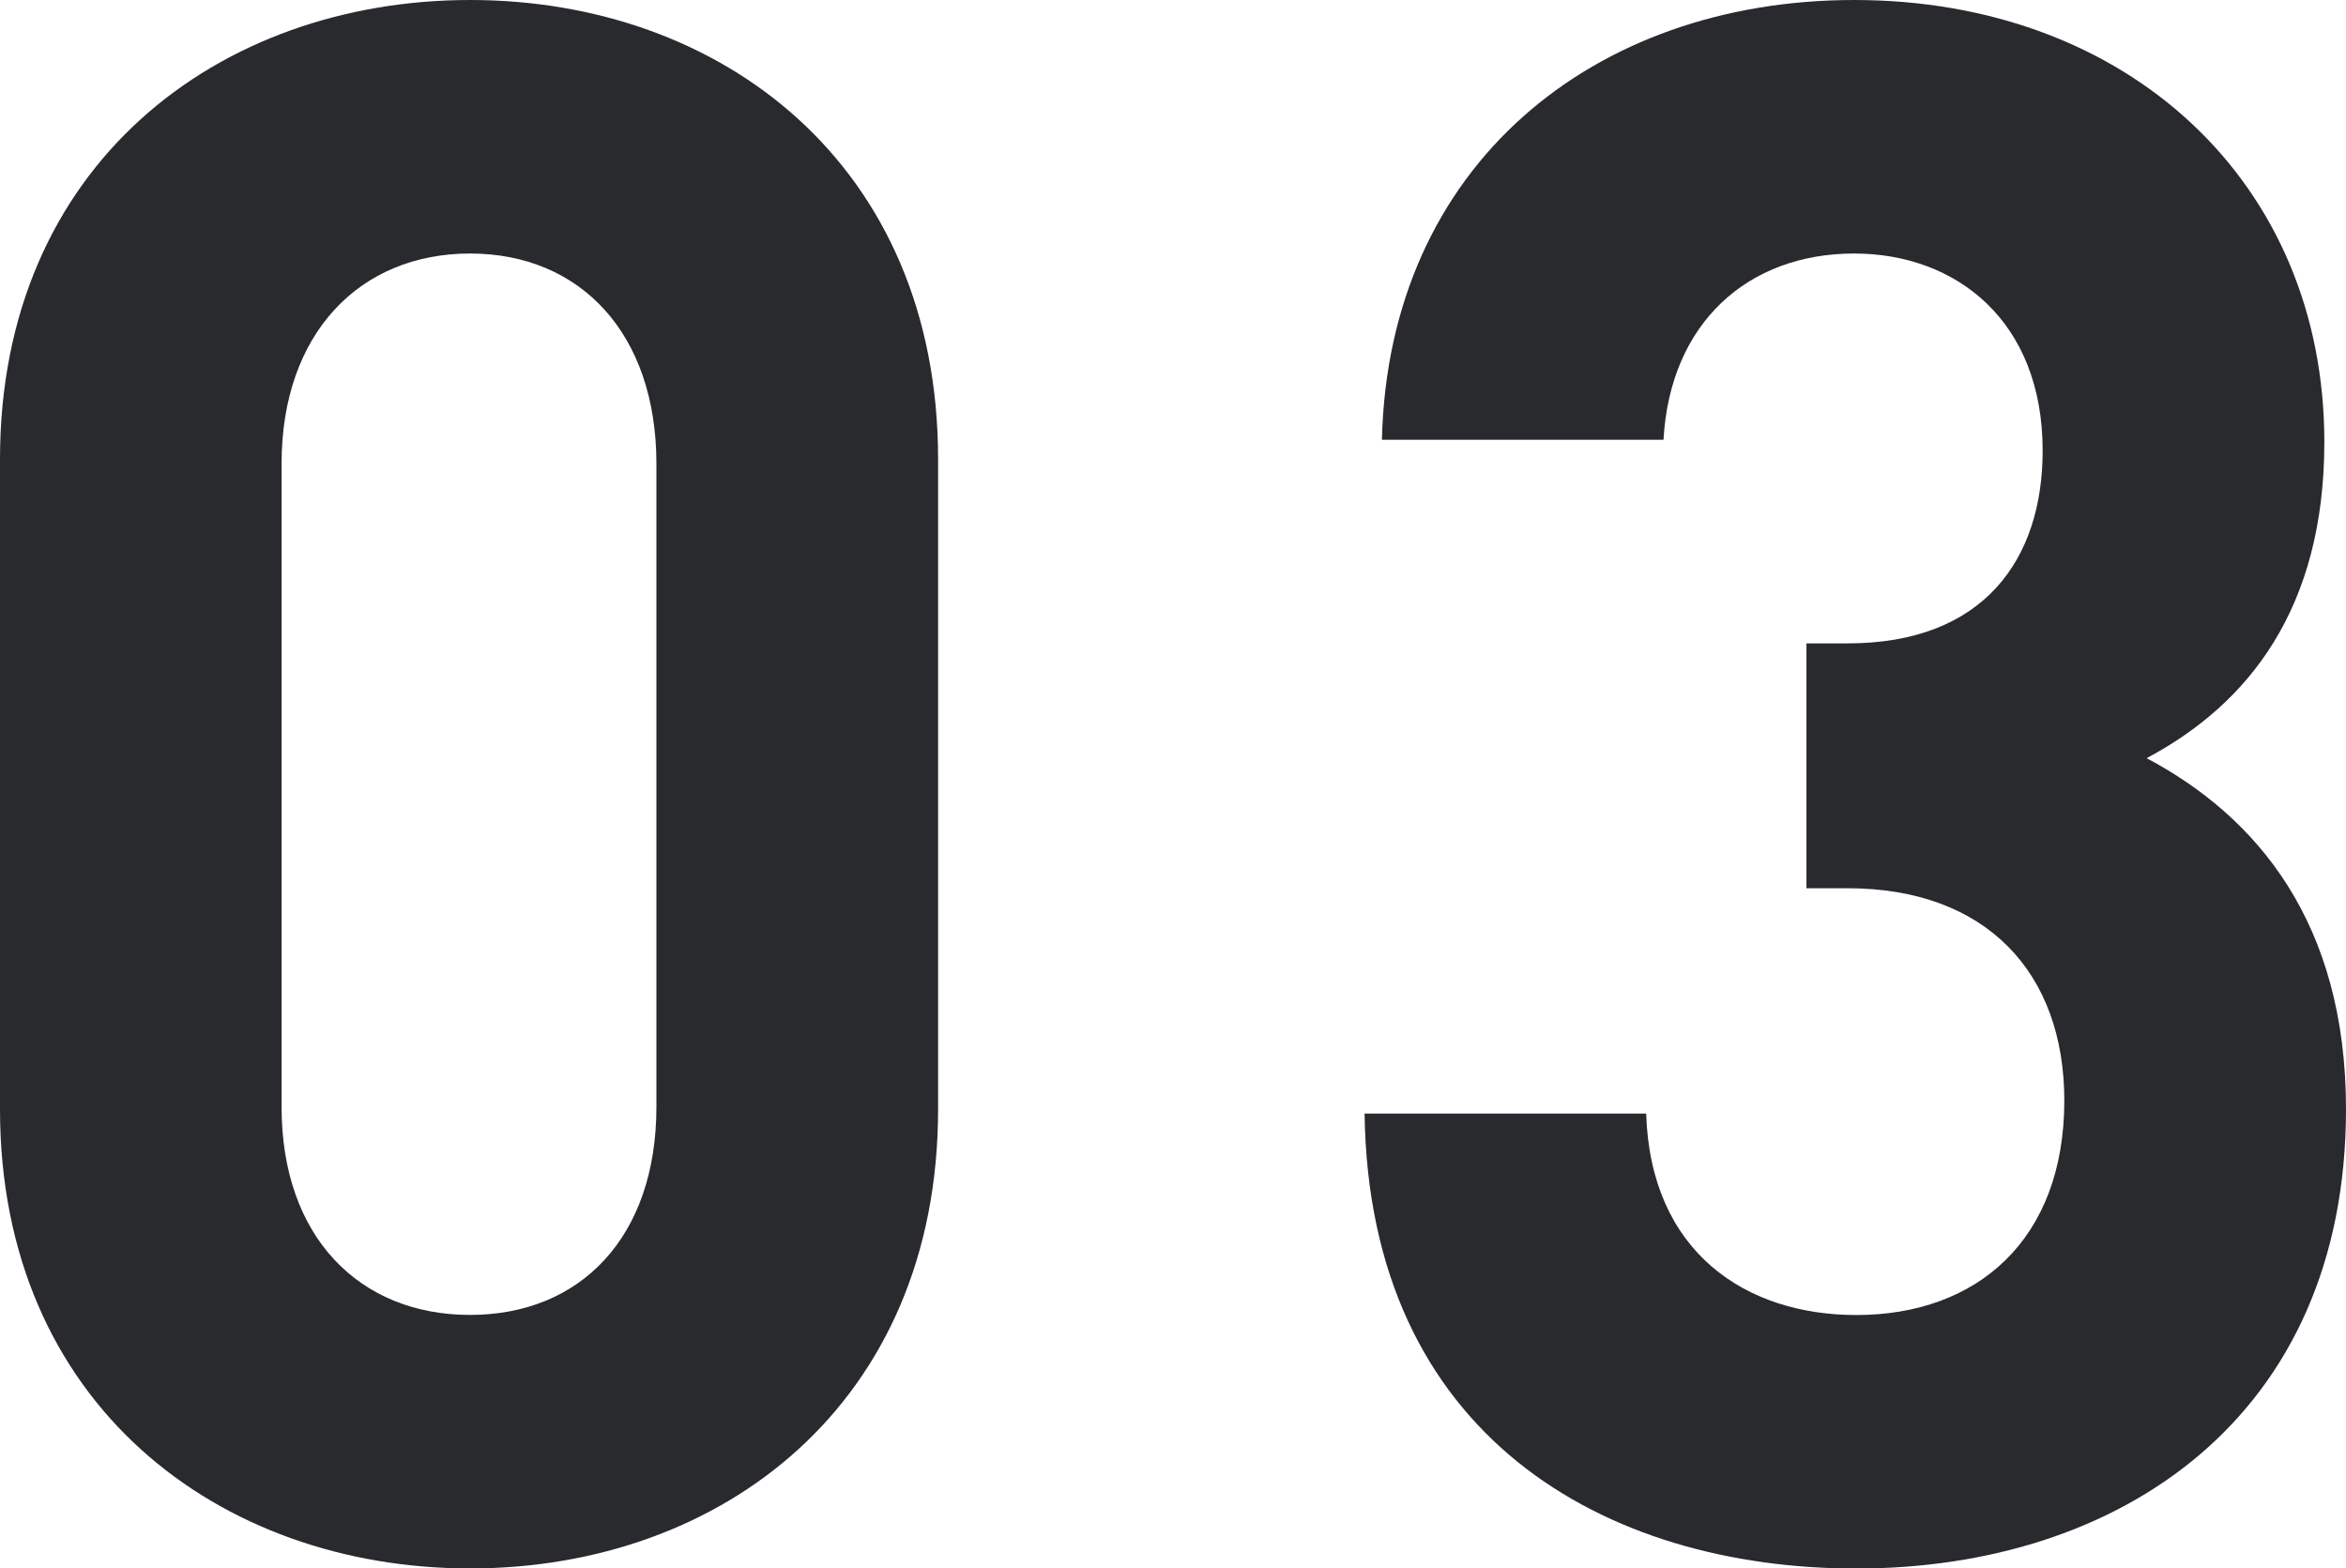 <?xml version="1.0" encoding="iso-8859-1"?>
<!-- Generator: Adobe Illustrator 16.0.4, SVG Export Plug-In . SVG Version: 6.00 Build 0)  -->
<!DOCTYPE svg PUBLIC "-//W3C//DTD SVG 1.1//EN" "http://www.w3.org/Graphics/SVG/1.1/DTD/svg11.dtd">
<svg version="1.1" id="&#x30EC;&#x30A4;&#x30E4;&#x30FC;_1"
	 xmlns="http://www.w3.org/2000/svg" xmlns:xlink="http://www.w3.org/1999/xlink" x="0px" y="0px" width="22.745px"
	 height="15.207px" viewBox="0 0 22.745 15.207" style="enable-background:new 0 0 22.745 15.207;" xml:space="preserve">
<path style="fill:#282A2D;" d="M9.095,10.754V4.453C9.095,1.596,6.994,0,4.558,0S0,1.596,0,4.453v6.301
	c0,2.856,2.121,4.453,4.558,4.453S9.095,13.61,9.095,10.754z M6.364,10.733c0,1.26-0.735,2.016-1.807,2.016S2.73,11.993,2.73,10.733
	V4.495c0-1.26,0.756-2.037,1.827-2.037s1.807,0.777,1.807,2.037V10.733z"/>
<path style="fill:#282A2D;" d="M22.745,10.754c0-1.806-0.861-2.835-1.933-3.403c0.987-0.525,1.723-1.449,1.723-3.066
	C22.535,1.764,20.623,0,17.977,0c-2.521,0-4.516,1.596-4.579,4.264h2.73c0.063-1.134,0.819-1.806,1.848-1.806
	c0.987,0,1.828,0.651,1.828,1.911c0,1.05-0.567,1.869-1.891,1.869h-0.399v2.374h0.399c1.344,0,2.101,0.819,2.101,2.059
	c0,1.344-0.84,2.079-2.017,2.079c-1.071,0-1.995-0.609-2.037-1.953h-2.73c0.042,3.129,2.331,4.411,4.768,4.411
	C20.56,15.207,22.745,13.736,22.745,10.754z"/>
</svg>
